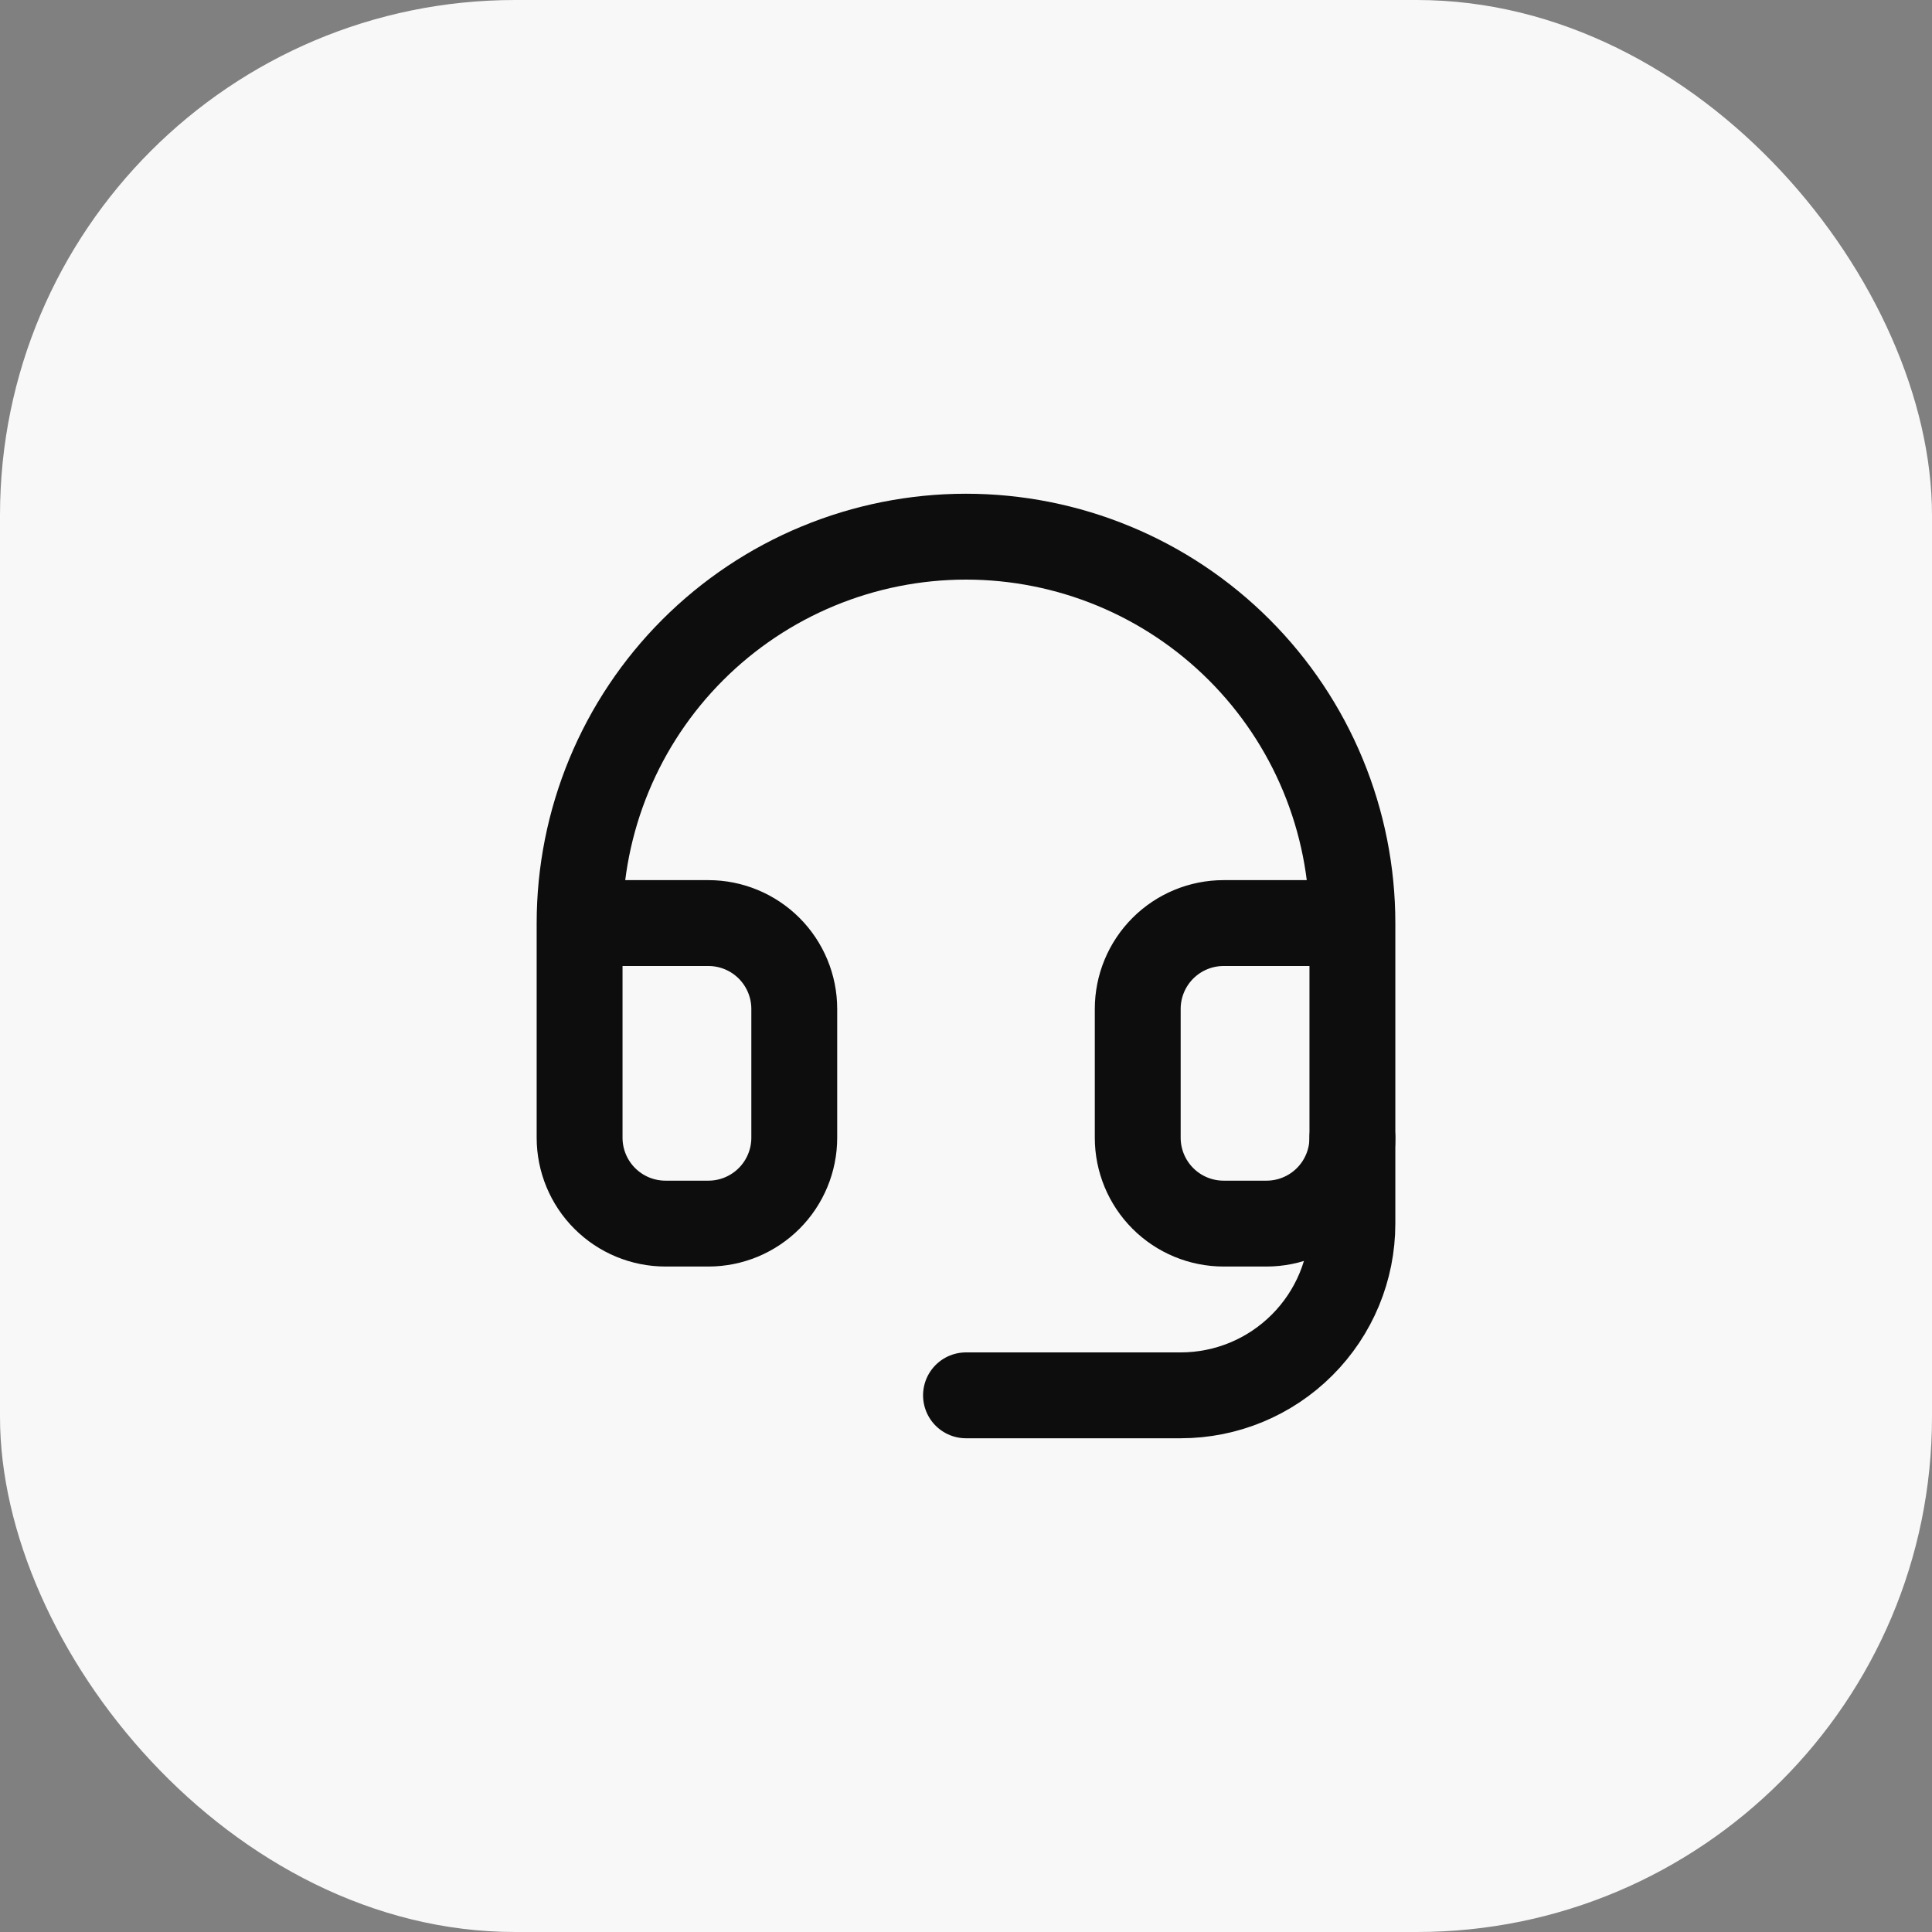 <svg xmlns="http://www.w3.org/2000/svg" width="45" height="45" viewBox="0 0 45 45" fill="none"><rect x="0" y="0" width="45" height="45" fill="#808080" stroke="none"/><rect width="45" height="45" rx="12" fill="#F8F8F8"></rect><path d="M13.5 21.5H16.5C17.03 21.5 17.539 21.711 17.914 22.086C18.289 22.461 18.5 22.97 18.5 23.5V26.5C18.5 27.03 18.289 27.539 17.914 27.914C17.539 28.289 17.03 28.5 16.5 28.5H15.5C14.97 28.5 14.461 28.289 14.086 27.914C13.711 27.539 13.5 27.03 13.5 26.5V21.5ZM13.5 21.5C13.5 20.318 13.733 19.148 14.185 18.056C14.637 16.964 15.3 15.972 16.136 15.136C16.972 14.3 17.964 13.637 19.056 13.185C20.148 12.733 21.318 12.5 22.5 12.5C23.682 12.5 24.852 12.733 25.944 13.185C27.036 13.637 28.028 14.3 28.864 15.136C29.7 15.972 30.363 16.964 30.815 18.056C31.267 19.148 31.5 20.318 31.5 21.5M31.5 21.5V26.5C31.5 27.03 31.289 27.539 30.914 27.914C30.539 28.289 30.03 28.5 29.5 28.5H28.5C27.97 28.5 27.461 28.289 27.086 27.914C26.711 27.539 26.5 27.03 26.5 26.5V23.5C26.5 22.97 26.711 22.461 27.086 22.086C27.461 21.711 27.97 21.5 28.5 21.5H31.5Z" stroke="#0D0D0D" stroke-width="2" stroke-linecap="round" stroke-linejoin="round"></path><path d="M31.5 26.5V28.5C31.5 29.561 31.079 30.578 30.328 31.328C29.578 32.079 28.561 32.5 27.5 32.5H22.5" stroke="#0D0D0D" stroke-width="2" stroke-linecap="round" stroke-linejoin="round"></path></svg>